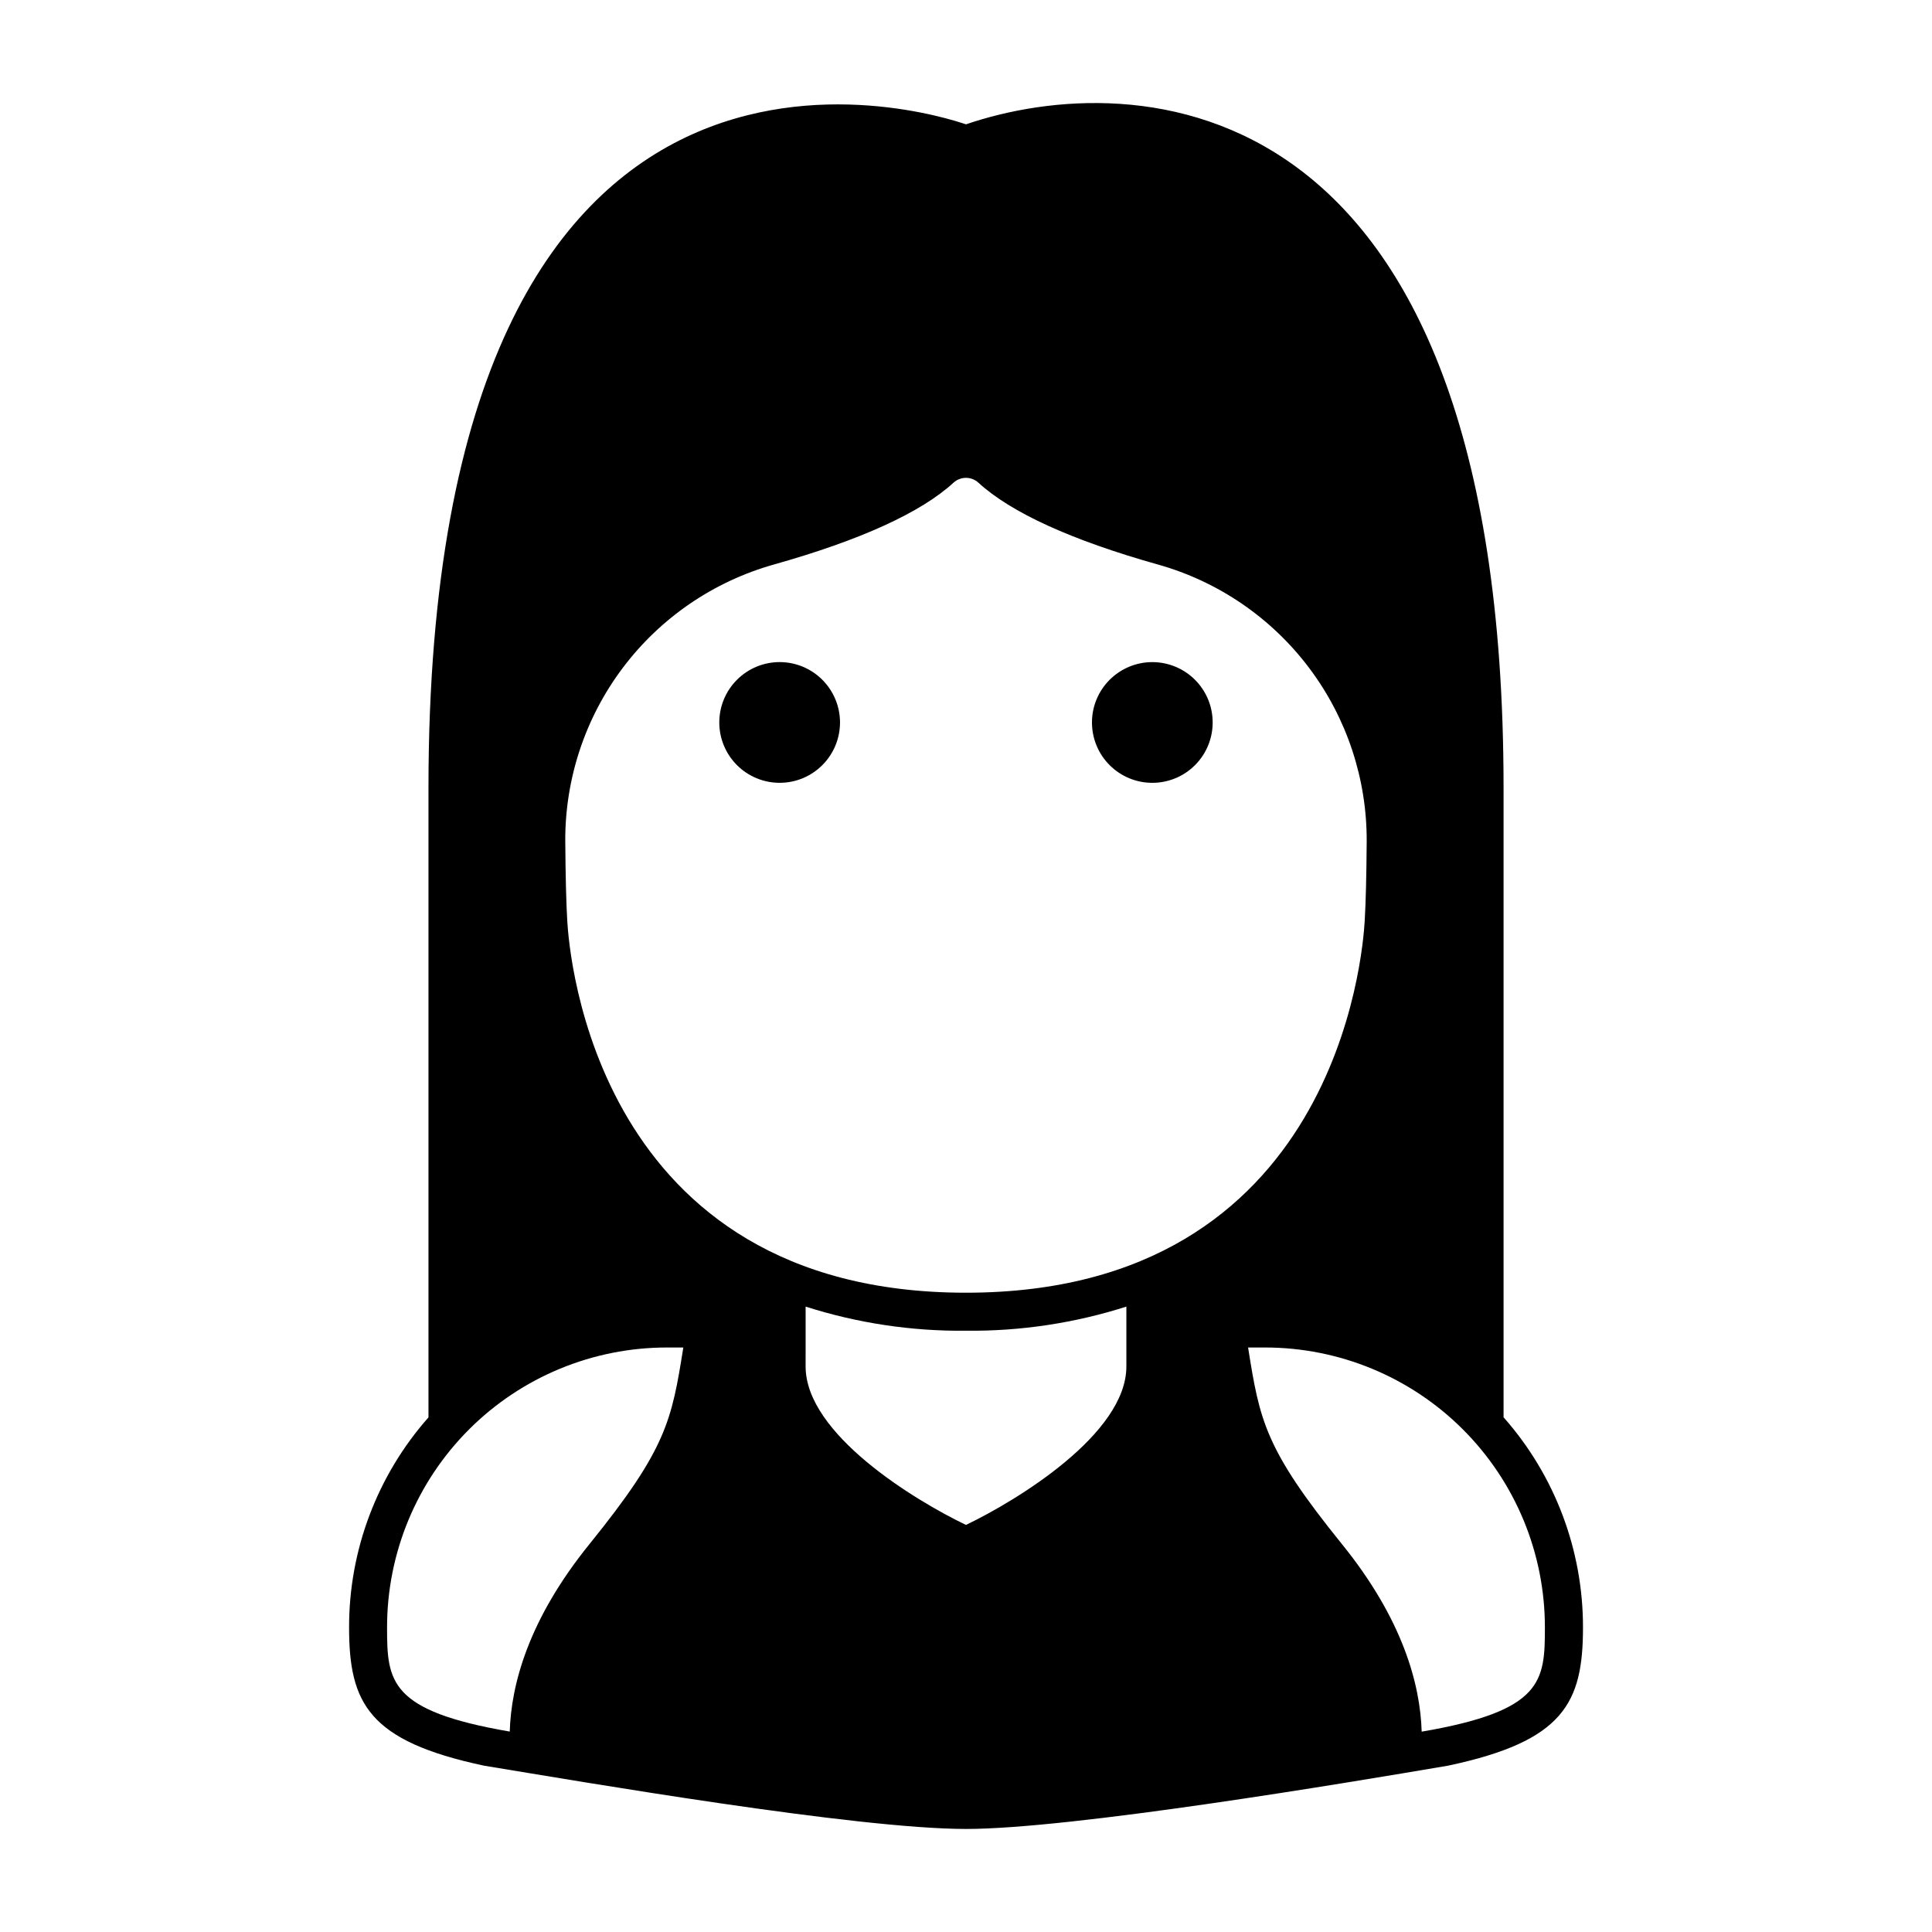 <?xml version="1.0" encoding="UTF-8"?>
<!-- Uploaded to: ICON Repo, www.iconrepo.com, Generator: ICON Repo Mixer Tools -->
<svg fill="#000000" width="800px" height="800px" version="1.1" viewBox="144 144 512 512" xmlns="http://www.w3.org/2000/svg">
 <g>
  <path d="m542.46 519.61v-166.87c0-188.8-98.453-190.82-142.46-175.79-8.387-2.832-142.45-46.457-142.45 175.79v166.88c-13.582 15.359-21.066 35.164-21.039 55.668 0 20.066 5.152 30.117 35.688 36.617l0.172 0.035c25.895 4.246 98.504 16.754 127.64 16.754 27.887 0 100.23-12.09 127.81-16.785 30.535-6.5 35.688-16.551 35.688-36.617v-0.004c0.027-20.508-7.457-40.316-21.039-55.68zm-142.46-33.027c-98.359 0-105.16-90.098-105.66-98.418-0.289-4.746-0.473-12.066-0.535-21.18h-0.004c-0.086-16.59 5.269-32.75 15.25-46.004 9.98-13.254 24.035-22.867 40.004-27.367 22.969-6.469 39.004-13.777 47.66-21.719v0.004c1.855-1.684 4.688-1.684 6.547-0.004 8.684 7.961 24.711 15.27 47.633 21.723v-0.004c15.977 4.5 30.039 14.117 40.023 27.375 9.988 13.258 15.352 29.426 15.27 46.023-0.062 9.102-0.246 16.418-0.535 21.156-0.492 8.184-7.277 98.414-105.66 98.414zm-42.5 3.684-0.004-0.004c13.734 4.387 28.086 6.547 42.504 6.394 14.418 0.152 28.766-2.004 42.5-6.394v15.875c0 17.859-28.953 35.477-42.504 41.984-13.555-6.496-42.5-24.09-42.5-41.984zm-110.92 85.027-0.004-0.004c-0.012-19.68 7.805-38.555 21.719-52.473 13.914-13.914 32.793-21.727 52.473-21.715h4.32c-3.086 19.34-4.402 26.797-24.871 52.098-16.238 20.055-20.754 37.297-21.129 49.684-31.938-5.481-32.512-13.293-32.512-27.594zm274.18 27.613c-0.375-12.391-4.891-29.648-21.137-49.707-20.473-25.301-21.789-32.762-24.867-52.098h4.465c19.68-0.012 38.559 7.801 52.473 21.719 13.914 13.914 21.73 32.793 21.719 52.473 0 14.281-0.527 22.113-32.656 27.613z"/>
  <path d="m350.62 319.46c-4.242 0-8.312 1.684-11.312 4.684s-4.688 7.066-4.688 11.309c-0.004 4.242 1.684 8.312 4.68 11.312 3 3 7.066 4.688 11.309 4.688 4.246 0.004 8.312-1.68 11.312-4.68 3.004-3 4.688-7.066 4.691-11.309 0-4.242-1.688-8.312-4.684-11.312-3-3-7.066-4.688-11.309-4.691z"/>
  <path d="m465.37 335.47c0.004-4.246-1.68-8.312-4.68-11.316-3-3-7.07-4.684-11.312-4.688-4.242 0-8.312 1.688-11.312 4.688s-4.688 7.07-4.684 11.312c0 4.242 1.684 8.312 4.688 11.312 3 2.996 7.07 4.684 11.312 4.68 4.238 0 8.309-1.684 11.305-4.684 3-2.996 4.684-7.066 4.684-11.305z"/>
 </g>
</svg>